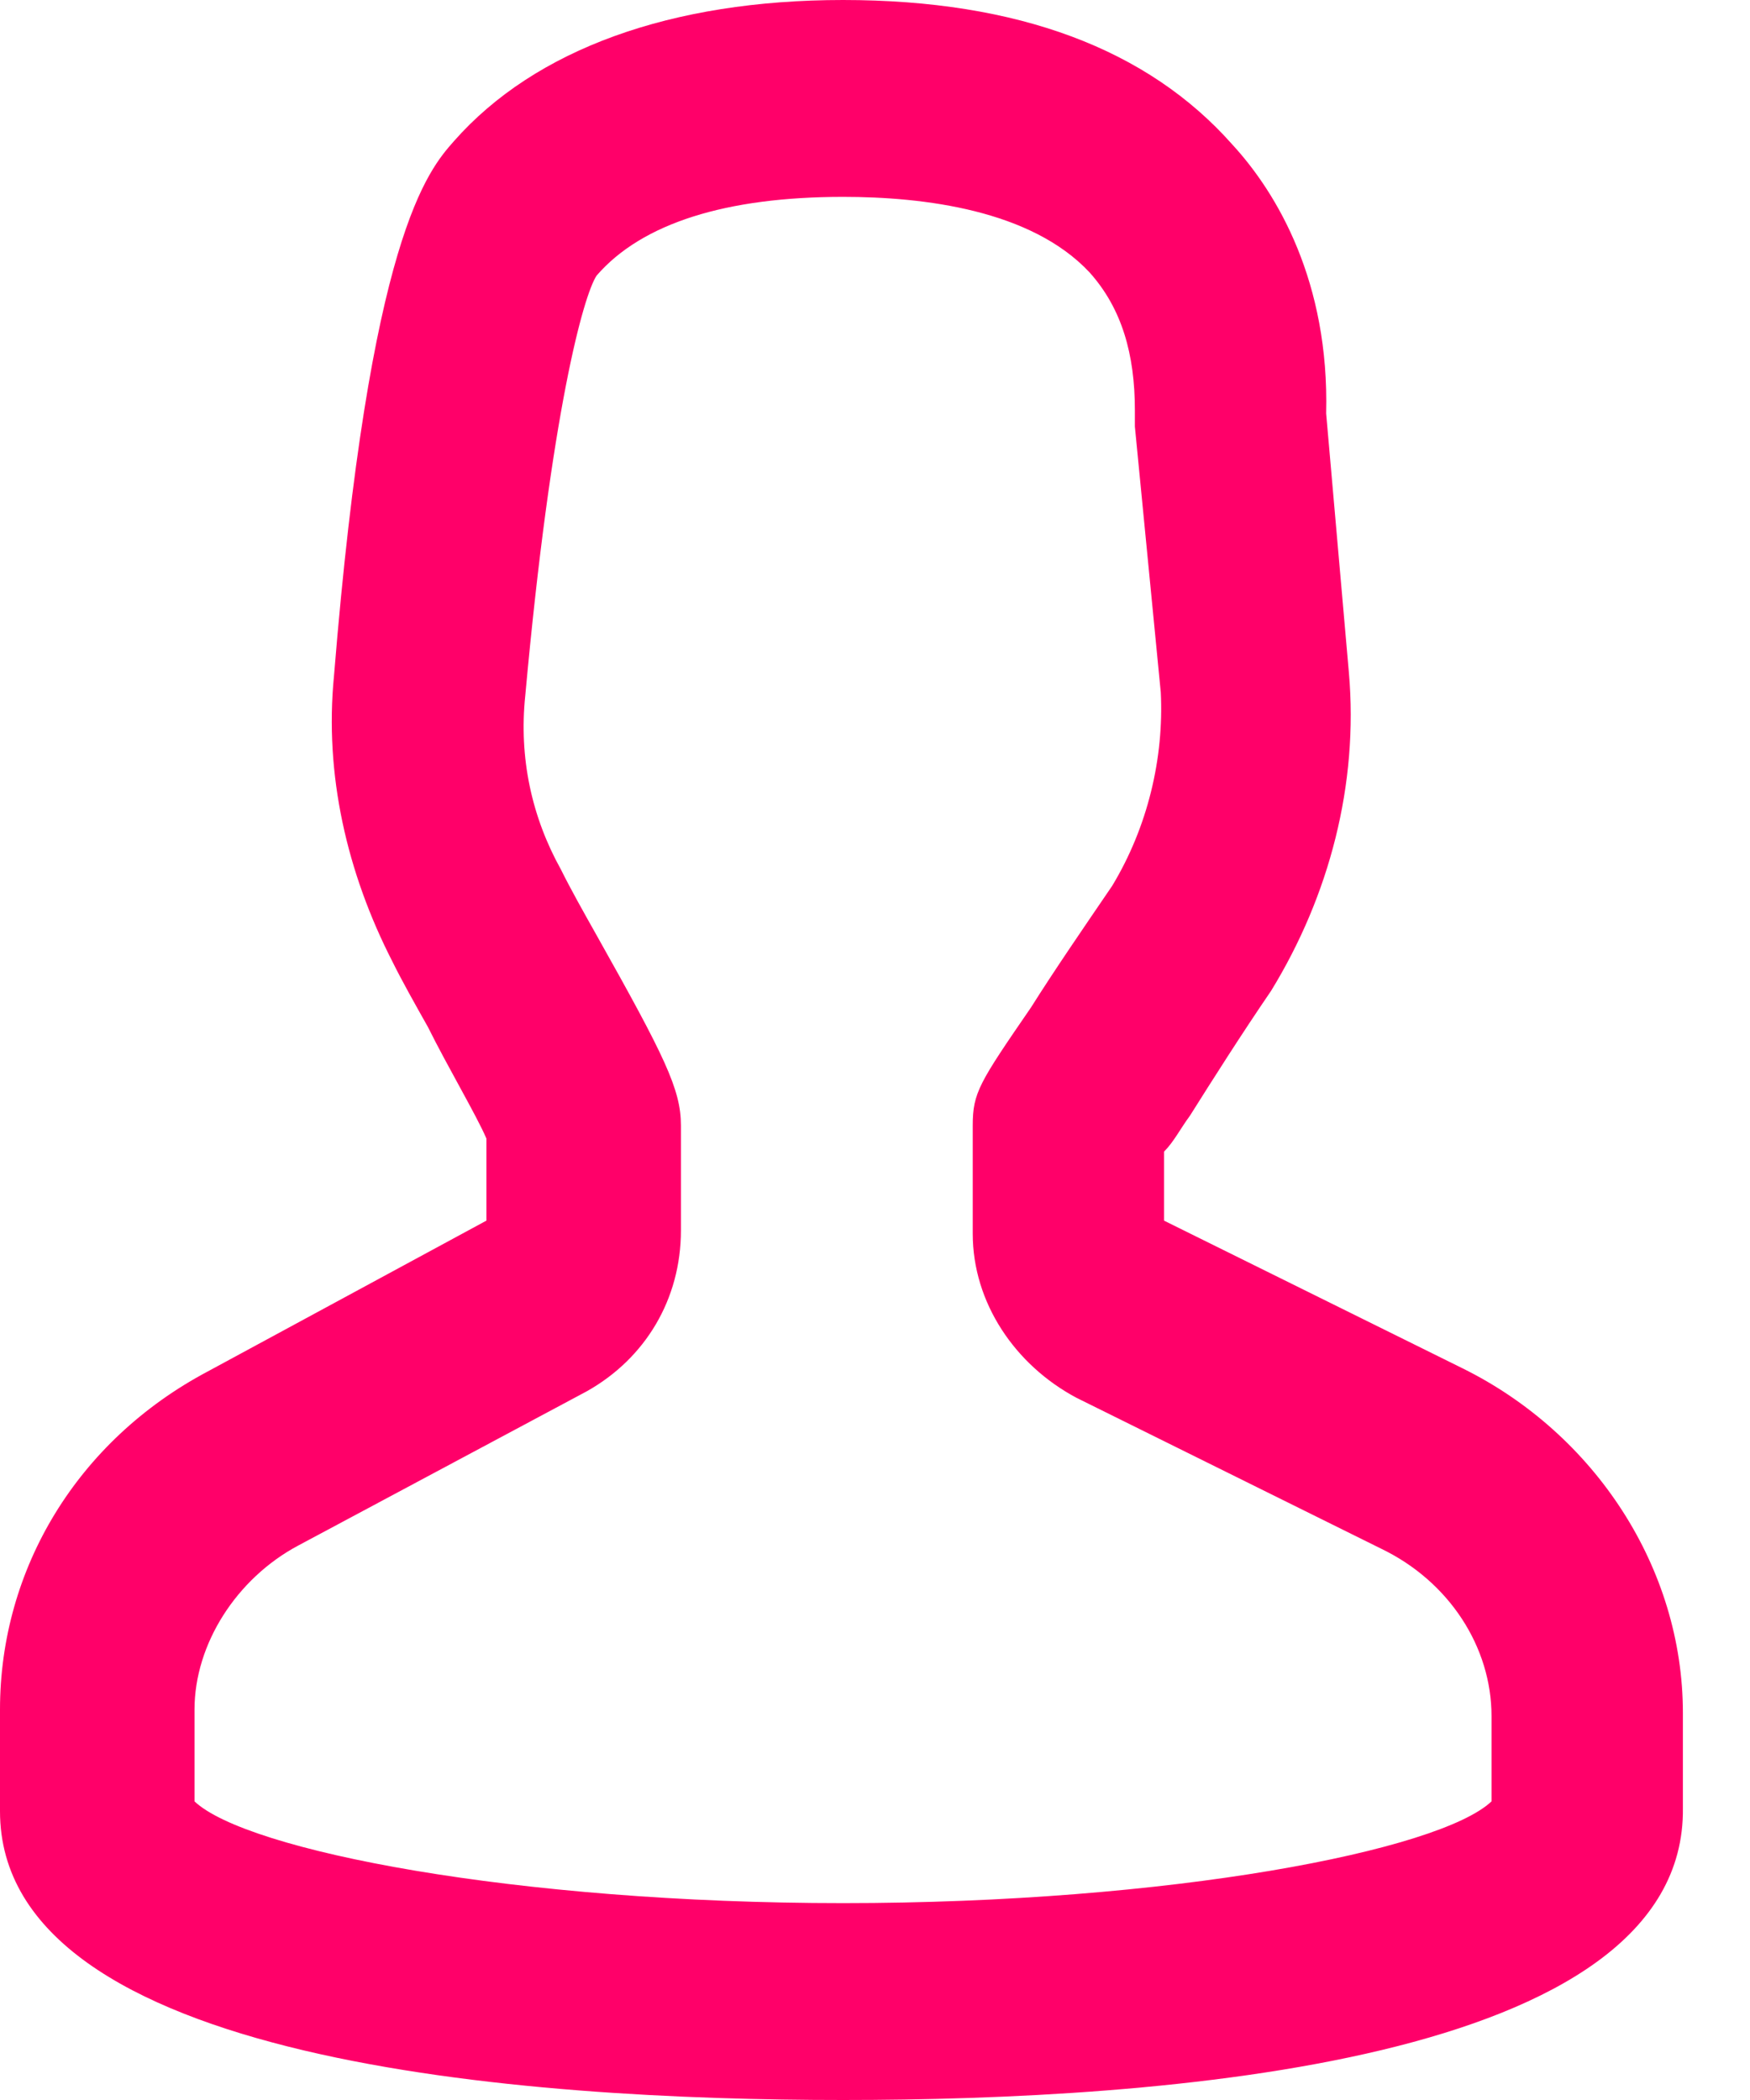<svg width="20" height="24" viewBox="0 0 20 24" version="1.1" xmlns="http://www.w3.org/2000/svg" xmlns:xlink="http://www.w3.org/1999/xlink">
<g id="Canvas" fill="none">
<g id="Group">
<g id="Group_2">
<g id="Vector">
<path d="M 9.635 24C 6.04 24 0 23.587 0 20.7L 0 19.538C 0 17.925 0.889 16.462 2.372 15.675L 5.559 13.95L 5.559 13.012C 5.447 12.75 5.114 12.188 4.891 11.738C 4.743 11.475 4.595 11.213 4.484 10.988C 3.965 9.975 3.706 8.85 3.817 7.725C 4.224 2.7 4.891 1.95 5.188 1.613C 6.114 0.562 7.671 0 9.635 0C 11.636 0 13.118 0.562 14.082 1.65C 14.6 2.212 15.193 3.225 15.156 4.725L 15.416 7.688C 15.527 8.963 15.193 10.238 14.526 11.325C 14.193 11.812 13.859 12.338 13.6 12.75C 13.489 12.9 13.415 13.05 13.303 13.162L 13.303 13.95L 16.713 15.637C 18.232 16.387 19.233 17.925 19.233 19.575L 19.233 20.663C 19.27 23.587 13.229 24 9.635 24ZM 2.223 20.587C 2.816 21.15 5.892 21.75 9.635 21.75C 13.377 21.75 16.453 21.15 17.046 20.587L 17.046 19.613C 17.046 18.825 16.564 18.075 15.786 17.7L 12.303 15.975C 11.599 15.6 11.117 14.887 11.117 14.1L 11.117 12.863C 11.117 12.488 11.191 12.375 11.784 11.512C 12.043 11.1 12.377 10.613 12.71 10.125C 13.118 9.45 13.303 8.662 13.266 7.912L 12.97 4.875C 12.97 4.838 12.97 4.8 12.97 4.763L 12.97 4.688C 12.97 4.05 12.822 3.525 12.451 3.112C 11.784 2.4 10.561 2.25 9.635 2.25C 8.301 2.25 7.337 2.55 6.818 3.15C 6.67 3.375 6.3 4.688 6.003 7.95C 5.929 8.662 6.077 9.338 6.411 9.938C 6.522 10.162 6.67 10.425 6.818 10.688C 7.597 12.075 7.782 12.45 7.782 12.863L 7.782 14.062C 7.782 14.85 7.374 15.525 6.707 15.9L 3.409 17.663C 2.705 18.038 2.223 18.788 2.223 19.538L 2.223 20.587Z" fill="#FF0069"/>
</g>
</g>
</g>
</g>
</svg>

